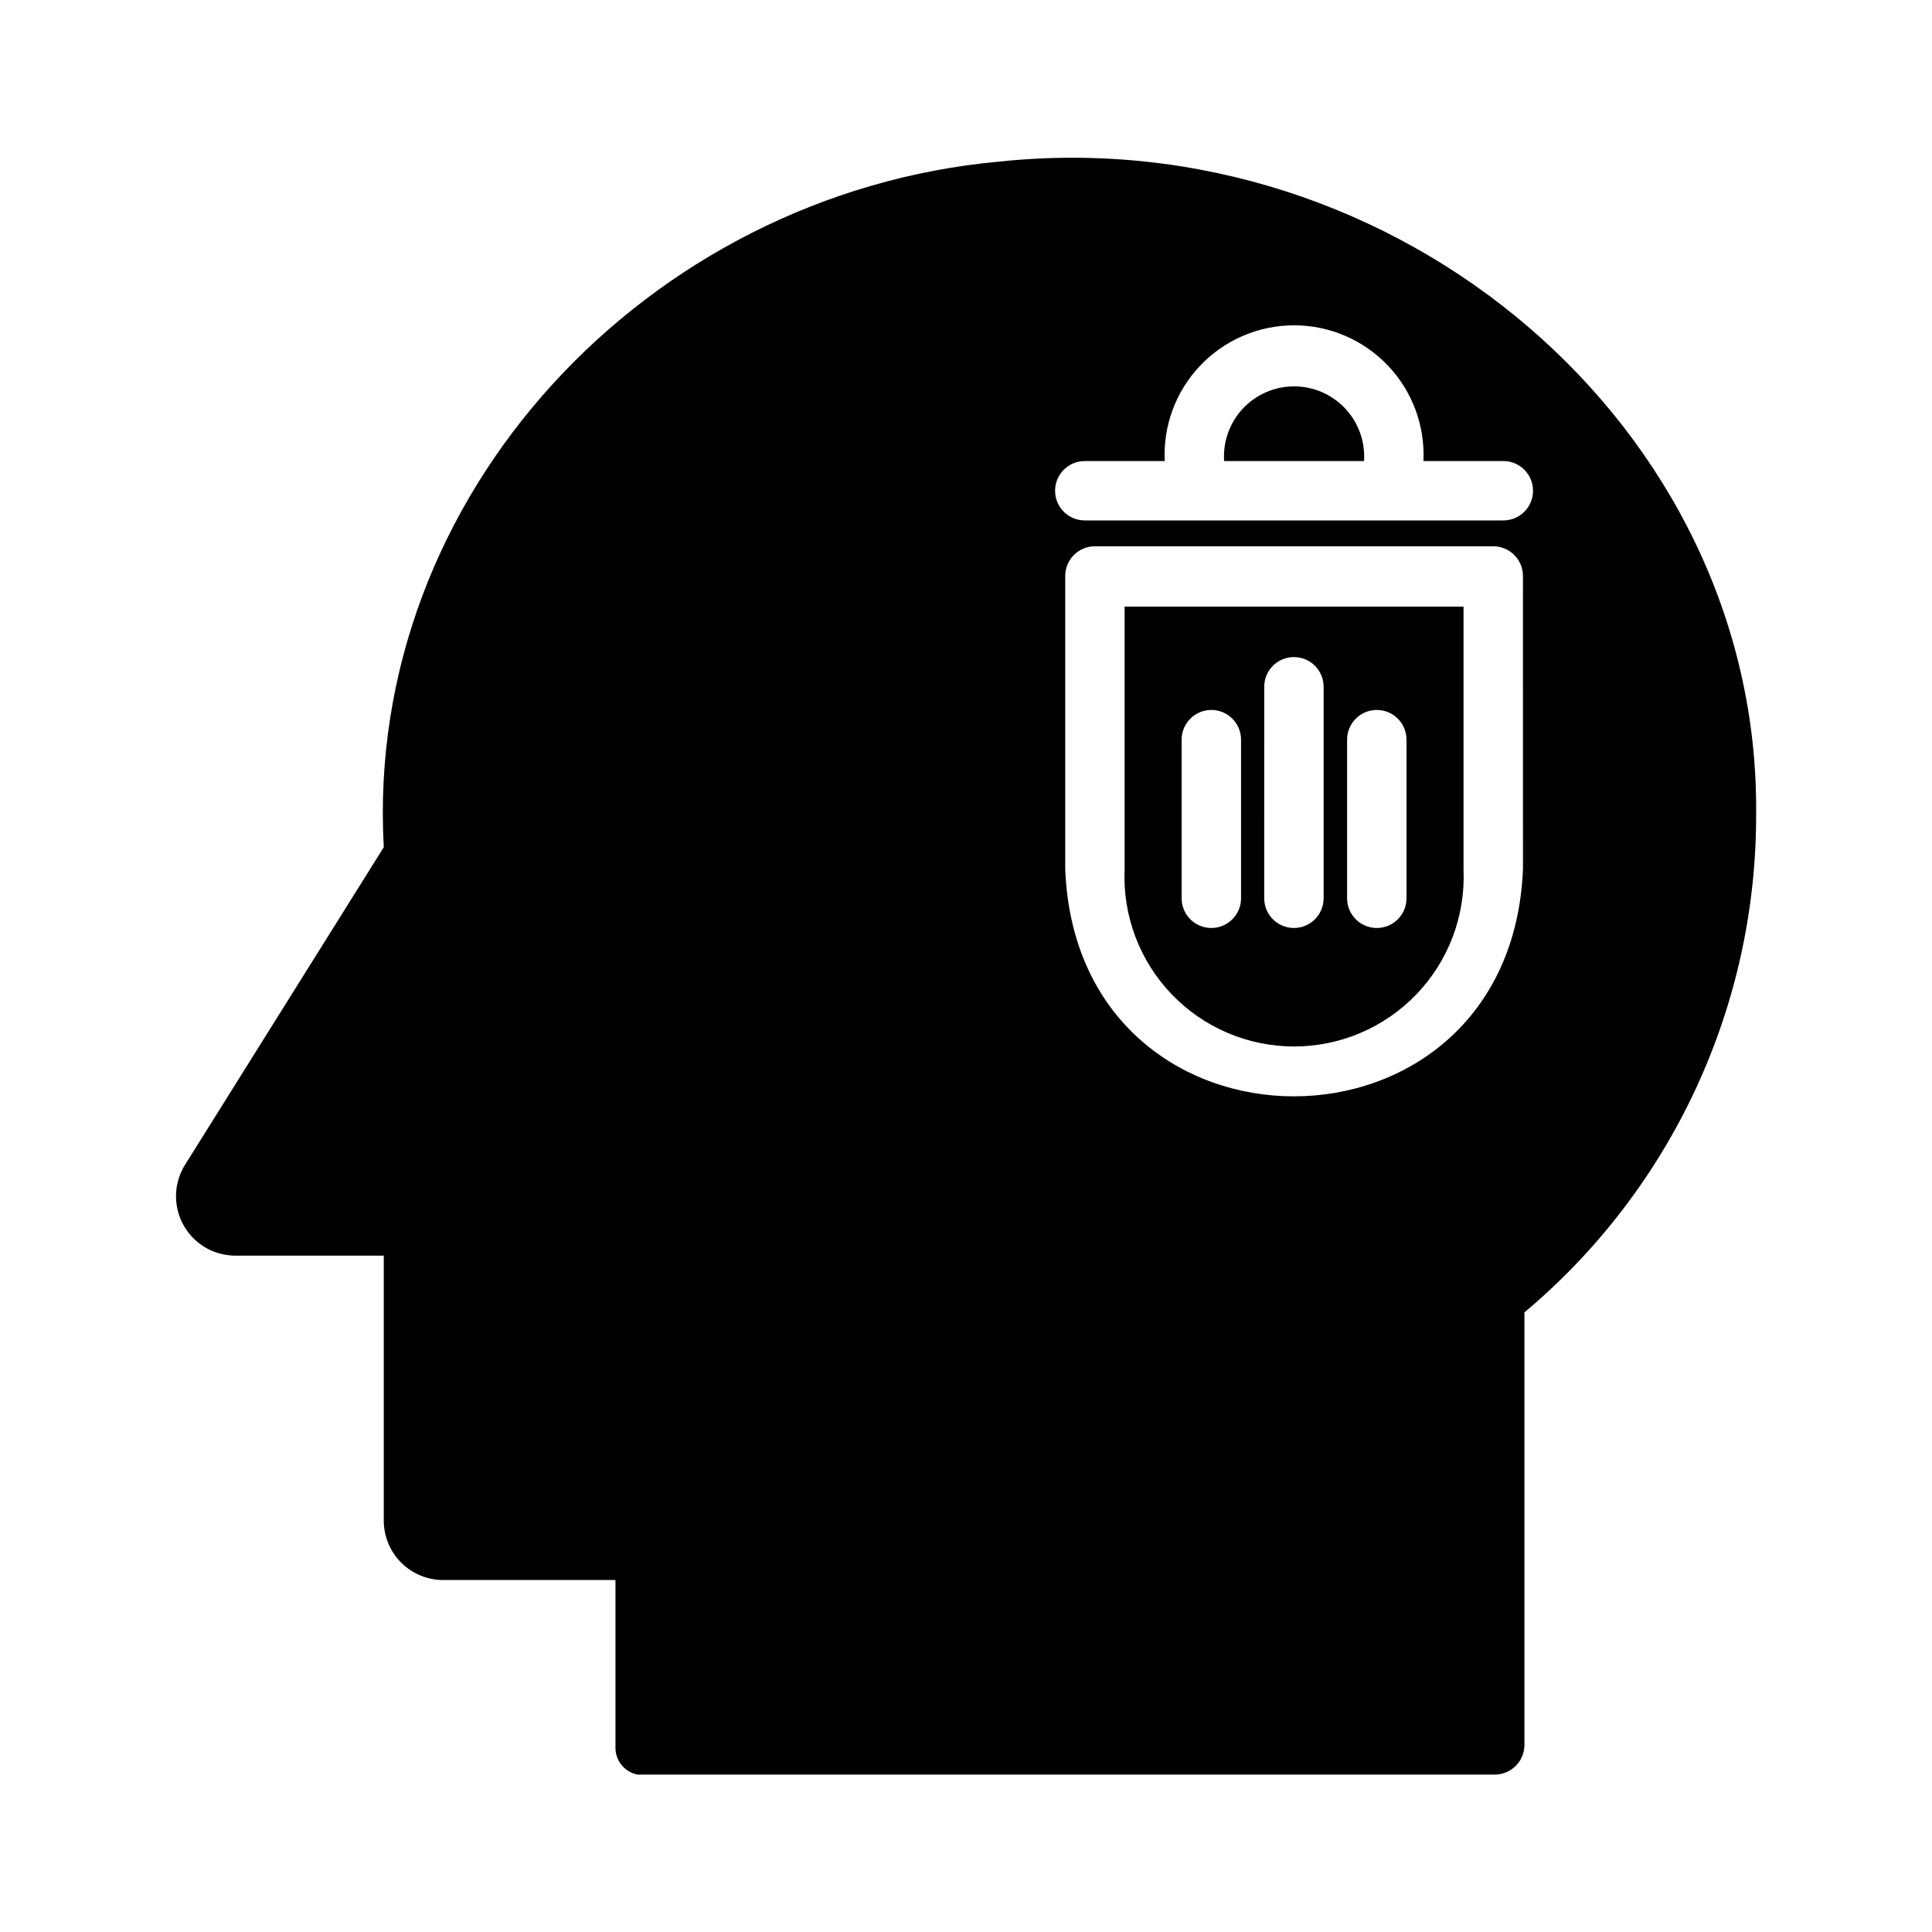 <?xml version="1.0" encoding="UTF-8"?>
<!-- The Best Svg Icon site in the world: iconSvg.co, Visit us! https://iconsvg.co -->
<svg fill="#000000" width="800px" height="800px" version="1.1" viewBox="144 144 512 512" xmlns="http://www.w3.org/2000/svg">
 <path d="m505.48 266.18h-37.078c-0.336-5.129 1.469-10.164 4.981-13.914 3.512-3.746 8.422-5.875 13.559-5.875 5.137 0 10.043 2.129 13.559 5.875 3.512 3.75 5.312 8.785 4.981 13.914zm-63.449 38.574 89.82-0.004v69.746c0.512 12.238-3.992 24.152-12.469 32.992-8.477 8.84-20.195 13.84-32.441 13.84-12.246 0-23.965-5-32.441-13.84-8.477-8.84-12.98-20.754-12.469-32.992zm58.961 77.305v-0.004c0 4.348 3.523 7.871 7.871 7.871 4.348 0 7.875-3.523 7.875-7.871v-42.035c0-4.348-3.527-7.875-7.875-7.875-4.348 0-7.871 3.527-7.871 7.875zm-21.965 0 0.004-0.004c0 4.348 3.523 7.871 7.871 7.871s7.871-3.523 7.871-7.871v-56.051c0-4.348-3.523-7.871-7.871-7.871s-7.871 3.523-7.871 7.871zm-21.883 0v-0.004c0 4.348 3.527 7.871 7.871 7.871 4.348 0 7.875-3.523 7.875-7.871v-42.035c0-4.348-3.527-7.875-7.875-7.875-4.344 0-7.871 3.527-7.871 7.875zm152.25-22.441c0.074 25.188-5.387 50.078-15.996 72.918-10.609 22.84-26.113 43.07-45.406 59.254v114.62c0 2.09-0.828 4.09-2.305 5.566s-3.481 2.305-5.566 2.305h-227.19c-3.5-0.695-5.973-3.832-5.824-7.398v-44.16h-45.66c-4.176 0-8.18-1.66-11.133-4.613-2.949-2.953-4.609-6.957-4.609-11.133v-70.219h-39.359c-3.762-0.012-7.391-1.367-10.238-3.82-2.848-2.457-4.719-5.852-5.281-9.566-0.562-3.719 0.223-7.512 2.215-10.699l52.664-84.152c-5.195-93.363 70.062-173.19 163.03-181.69 105.56-11.18 201.52 70.297 200.66 172.79zm-61.797-62.977v0.004c0-2.09-0.828-4.094-2.305-5.566-1.477-1.477-3.477-2.309-5.566-2.309h-105.56c-4.348 0-7.871 3.527-7.871 7.875v77.617c3.07 80.375 118.08 80.375 121.31 0zm-5.195-30.461h-21.176c0.449-9.379-2.961-18.531-9.438-25.324-6.477-6.797-15.457-10.645-24.844-10.645-9.387 0-18.367 3.848-24.844 10.645-6.477 6.793-9.891 15.945-9.438 25.324h-21.176c-4.348 0-7.875 3.523-7.875 7.871s3.527 7.871 7.875 7.871h110.91c4.348 0 7.875-3.523 7.875-7.871s-3.527-7.871-7.875-7.871z"/>
</svg>